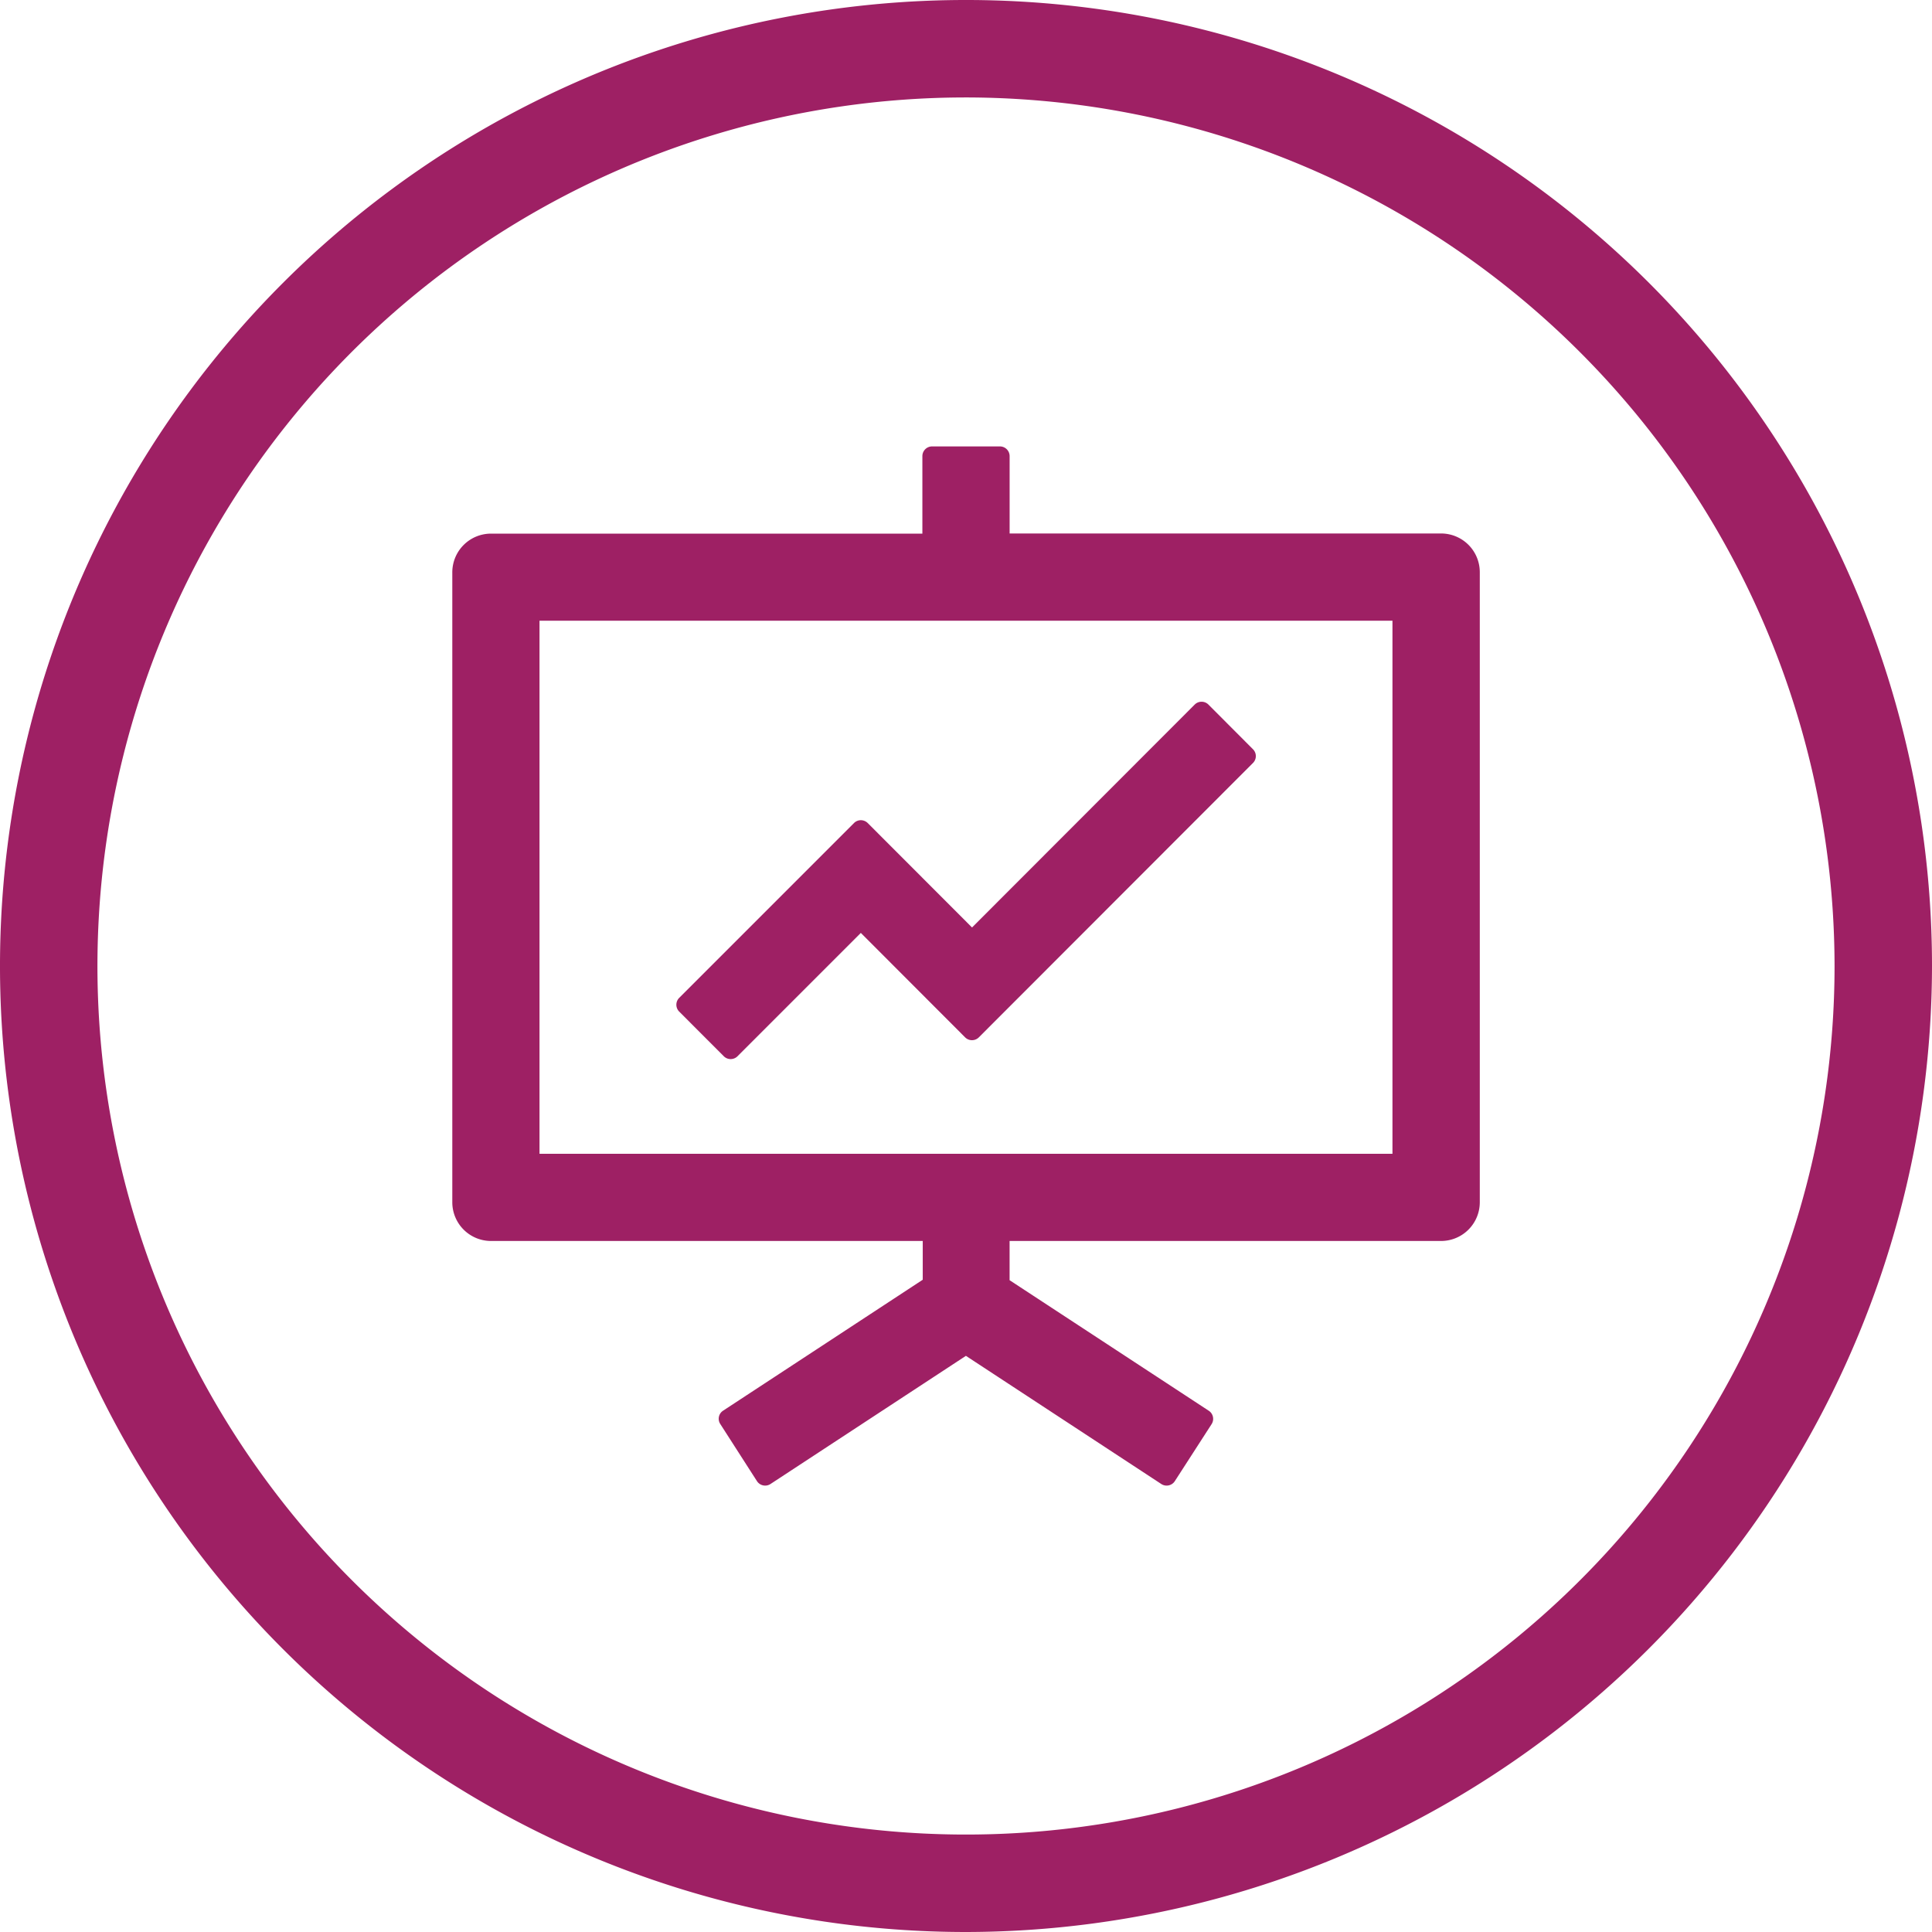<svg xmlns="http://www.w3.org/2000/svg" width="64" height="64.001" viewBox="0 0 64 64.001">
  <g id="Comprehensive_License_Monitoring" data-name="Comprehensive License Monitoring" transform="translate(32 32)">
    <g id="Group_2722" data-name="Group 2722" transform="translate(-32 -32)">
      <g id="Group_2720" data-name="Group 2720">
        <path id="Path_2881" data-name="Path 2881" d="M32,64A32,32,0,1,1,64,32,32.037,32.037,0,0,1,32,64ZM32,3.228A28.772,28.772,0,1,0,60.772,32,28.8,28.8,0,0,0,32,3.228Z" fill="#9e2064"/>
      </g>
      <g id="Group_2721" data-name="Group 2721" transform="translate(14.983 14.783)">
        <path id="Path_2882" data-name="Path 2882" d="M43.215,54.951a.322.322,0,0,0,.454,0l4.085-4.086,3.455,3.46a.322.322,0,0,0,.454,0l9.082-9.09a.321.321,0,0,0,0-.454L59.268,43.3a.322.322,0,0,0-.453,0l-7.377,7.385-3.456-3.46a.322.322,0,0,0-.454,0l-5.791,5.792a.322.322,0,0,0,0,.454Z" transform="translate(-34.221 -34.744)" fill="#9e2064"/>
        <path id="Path_2883" data-name="Path 2883" d="M60.6,30.363H46.309V27.8a.322.322,0,0,0-.321-.321H43.74a.322.322,0,0,0-.321.321v2.568H29.131a1.283,1.283,0,0,0-1.284,1.284v20.87A1.283,1.283,0,0,0,29.131,53.8h14.3v1.284l-6.614,4.338a.318.318,0,0,0-.092.442l1.216,1.894v0a.323.323,0,0,0,.446.093l6.474-4.246,6.473,4.246a.323.323,0,0,0,.446-.093v0L53,59.867a.322.322,0,0,0-.092-.442l-6.6-4.326V53.8H60.6a1.283,1.283,0,0,0,1.284-1.284V31.648A1.283,1.283,0,0,0,60.6,30.363M58.991,50.912H30.736V33.253H58.991Z" transform="translate(-27.847 -27.474)" fill="#9e2064"/>
      </g>
    </g>
  </g>
</svg>
